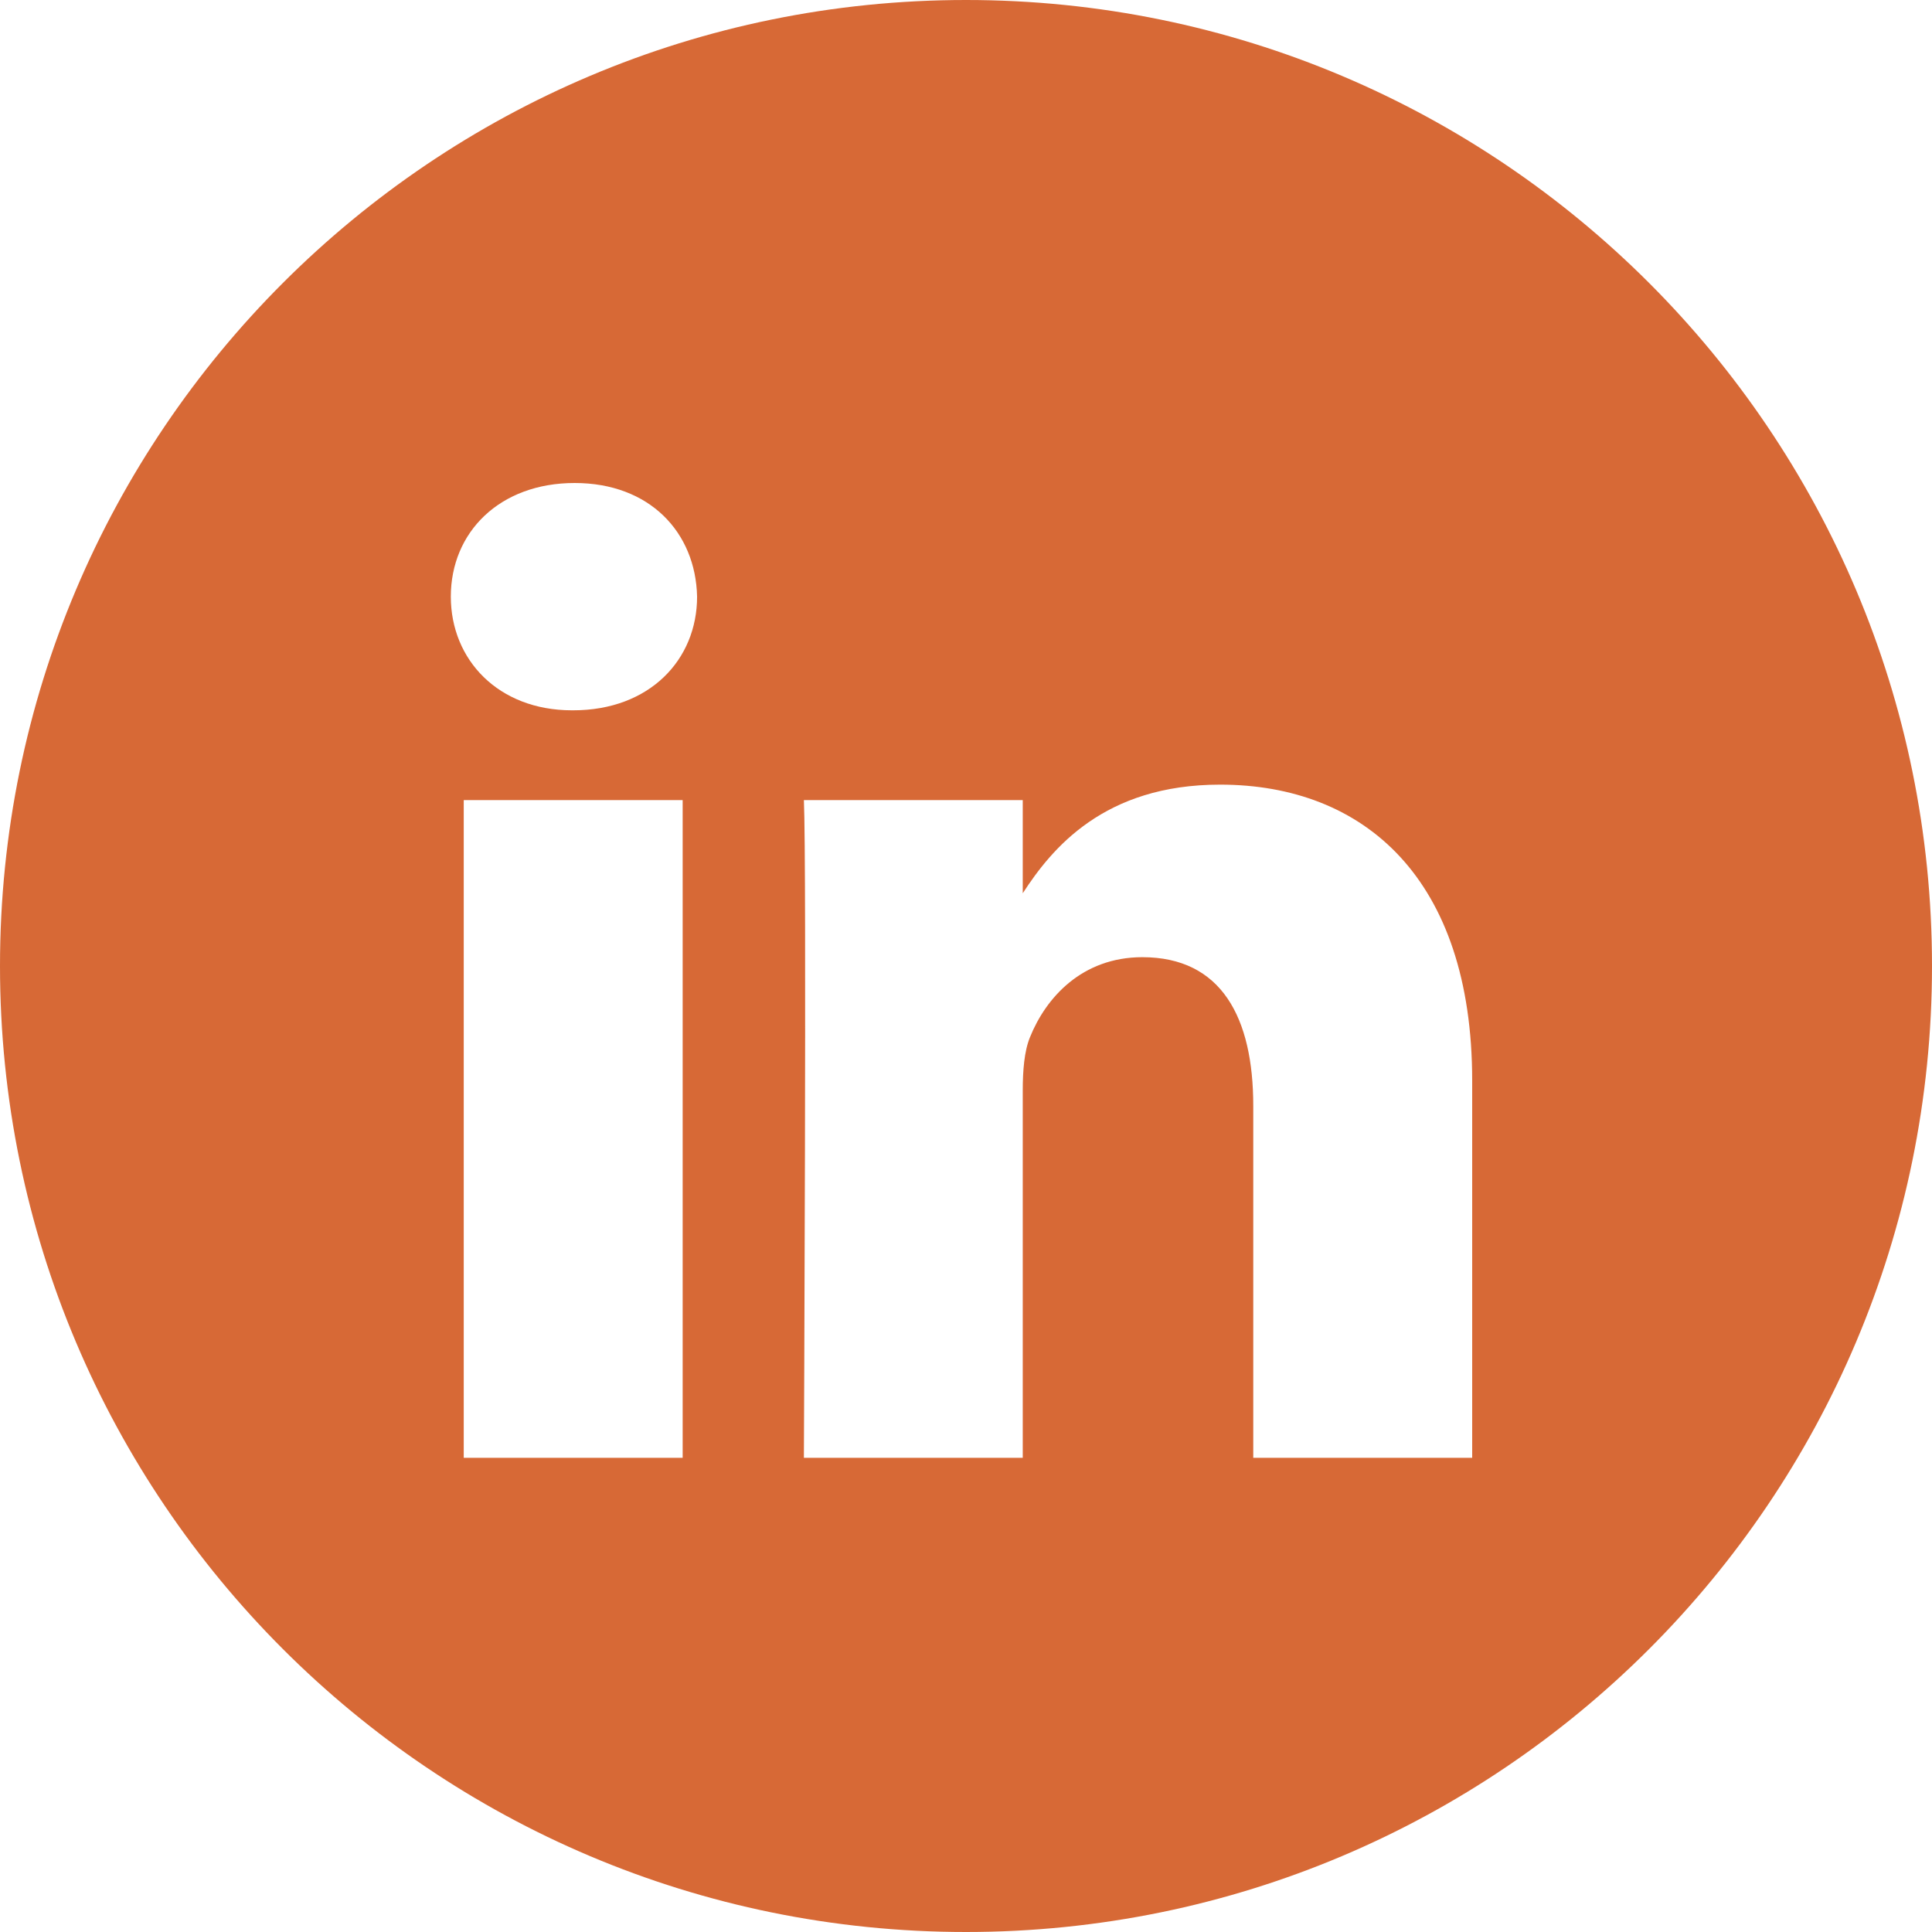<svg width="32" height="32" viewBox="0 0 32 32" fill="none" xmlns="http://www.w3.org/2000/svg">
<path d="M16 0C24.837 0 32 7.163 32 16C32 24.837 24.837 32 16 32C7.163 32 0 24.837 0 16C2.57703e-07 7.163 7.163 2.5772e-07 16 0ZM7.681 24.146H11.307V13.252H7.681V24.146ZM20.209 12.996C18.284 12.996 17.422 14.053 16.94 14.795V13.252H13.315C13.362 14.272 13.315 24.098 13.315 24.146H16.94V18.062C16.94 17.737 16.964 17.412 17.06 17.179C17.322 16.528 17.918 15.855 18.92 15.854C20.232 15.854 20.758 16.854 20.758 18.317V24.146H24.384V17.899C24.384 14.553 22.595 12.996 20.209 12.996ZM9.518 8C8.277 8 7.467 8.814 7.467 9.882C7.467 10.928 8.254 11.764 9.471 11.765H9.494C10.758 11.765 11.546 10.928 11.546 9.882C11.522 8.814 10.758 8 9.518 8Z" fill="#D76936"/>
</svg>
